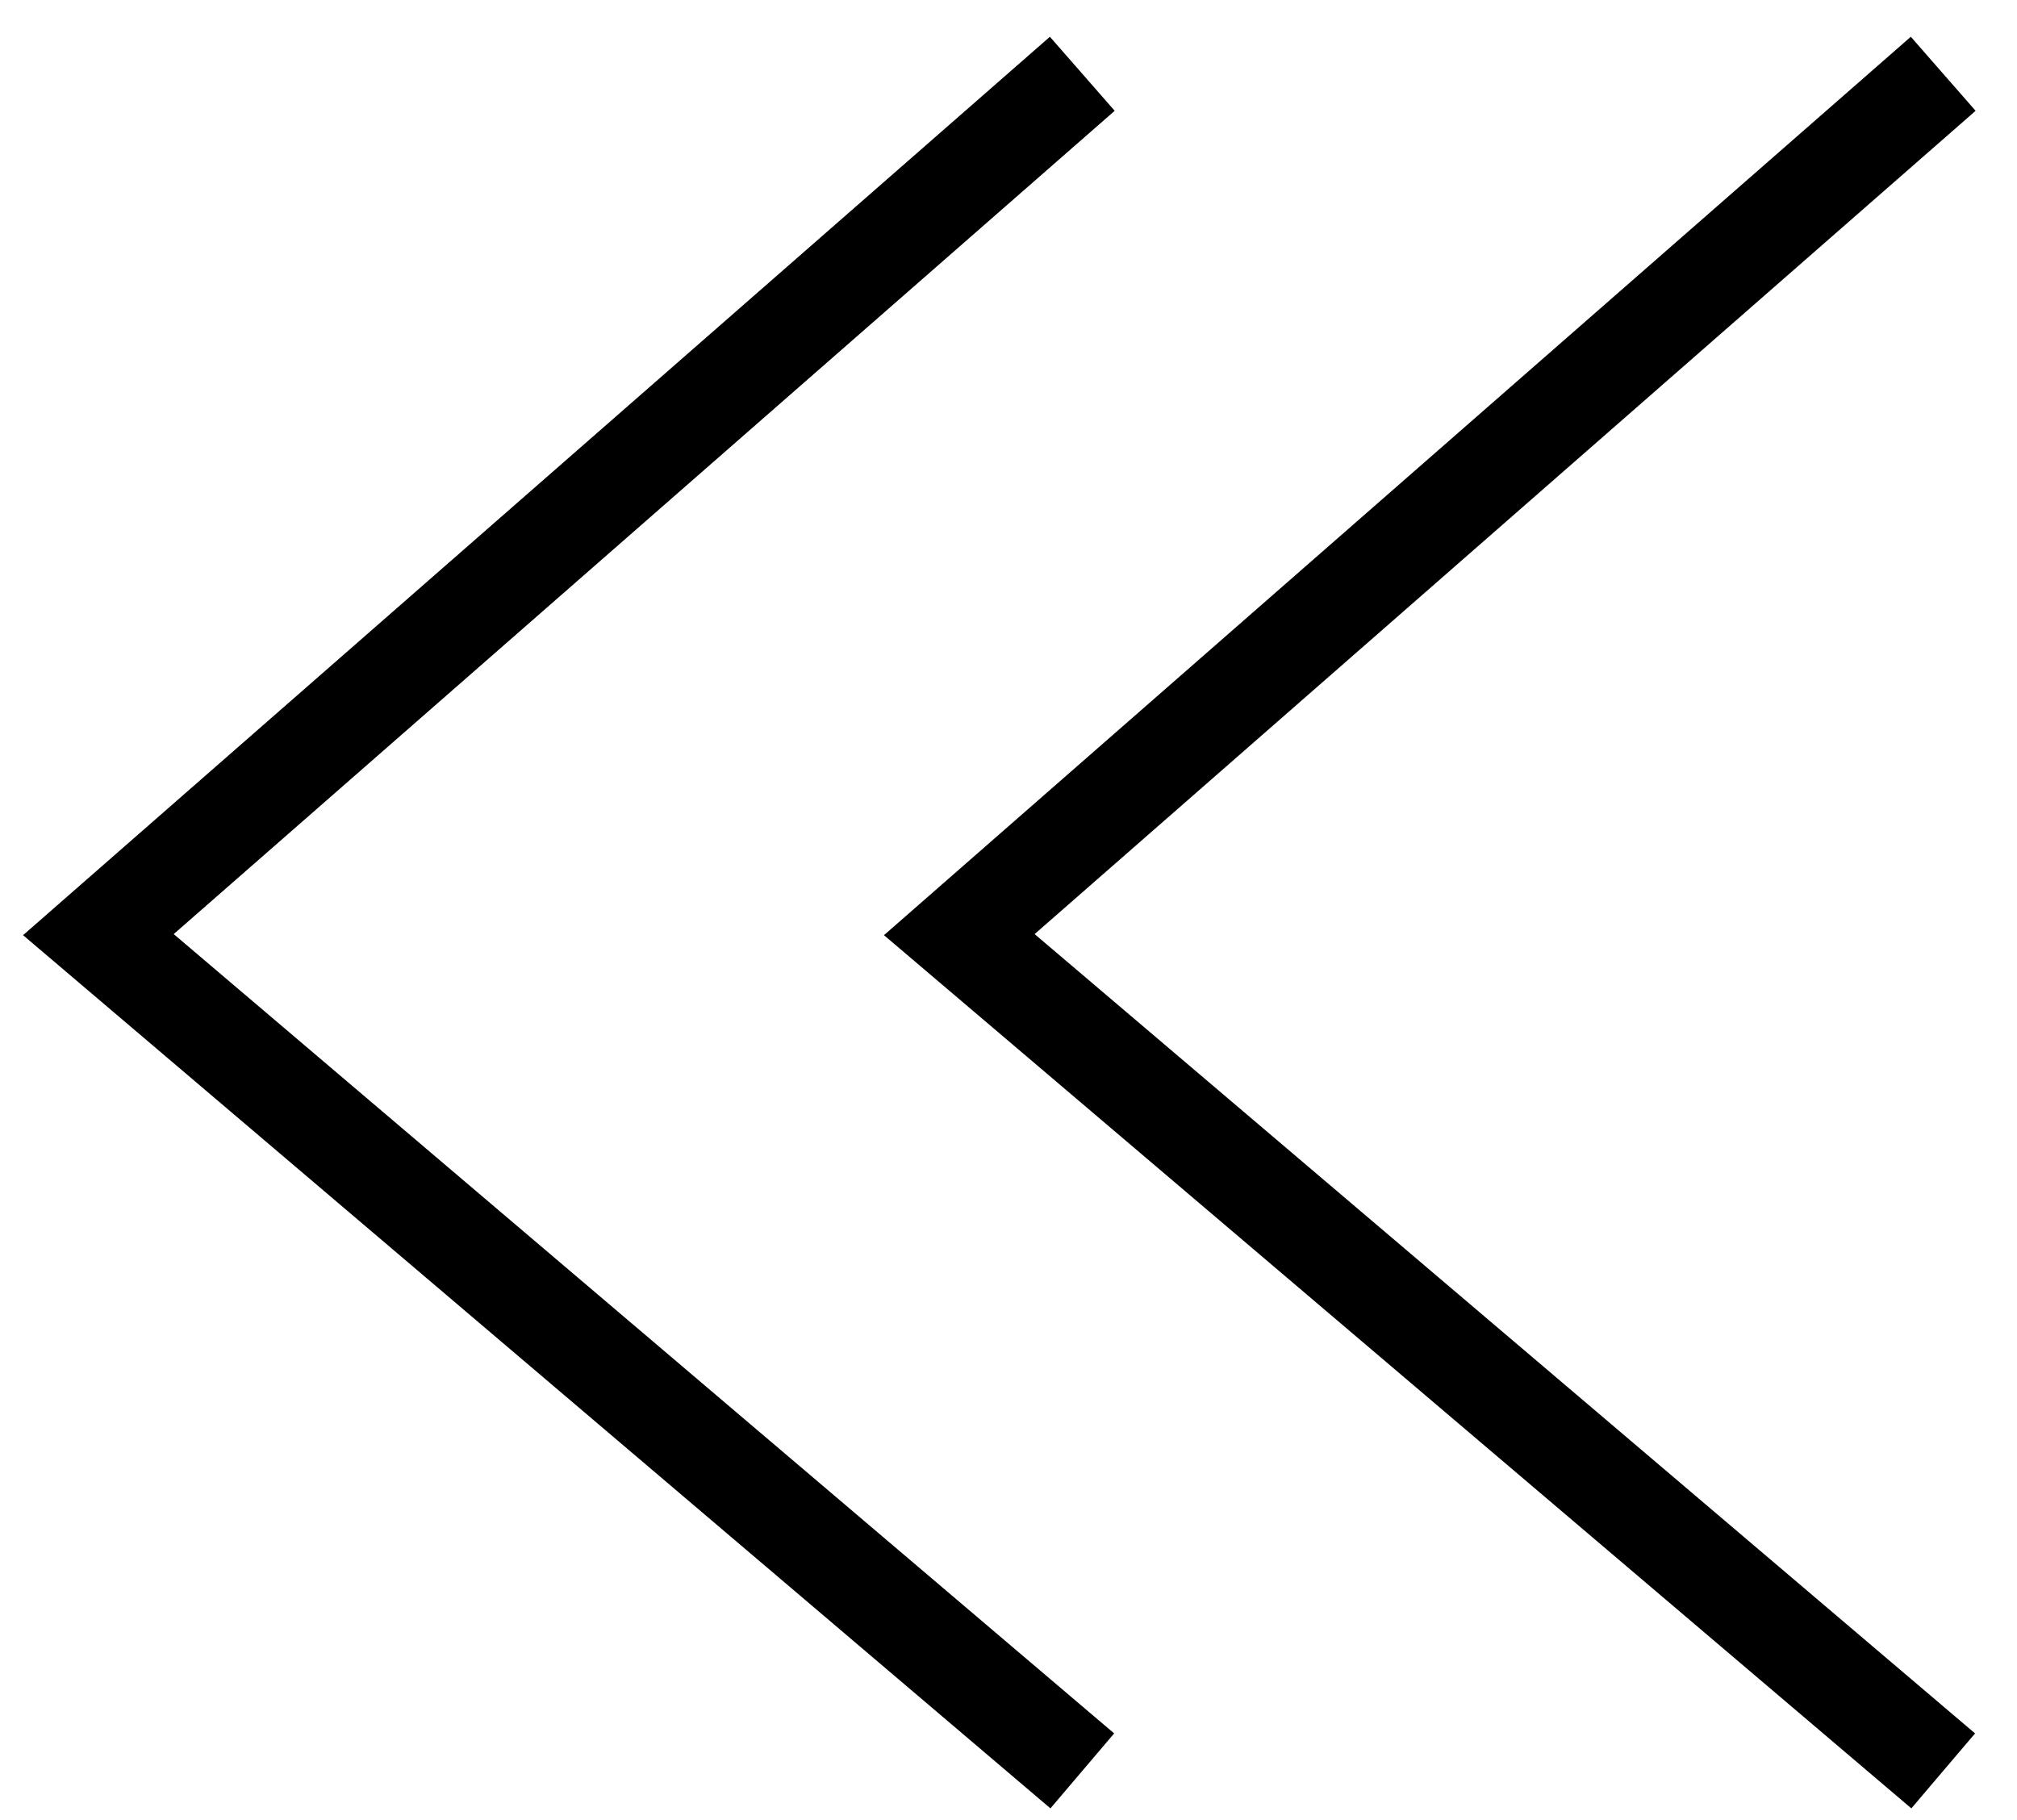 <?xml version="1.0" encoding="UTF-8"?> <svg xmlns="http://www.w3.org/2000/svg" width="41" height="37" viewBox="0 0 41 37" fill="none"> <path d="M22 36L2 19L22 1.5" stroke="black" stroke-width="2"></path> <path d="M39.5 36L19.5 19L39.5 1.5" stroke="black" stroke-width="2"></path> </svg> 
